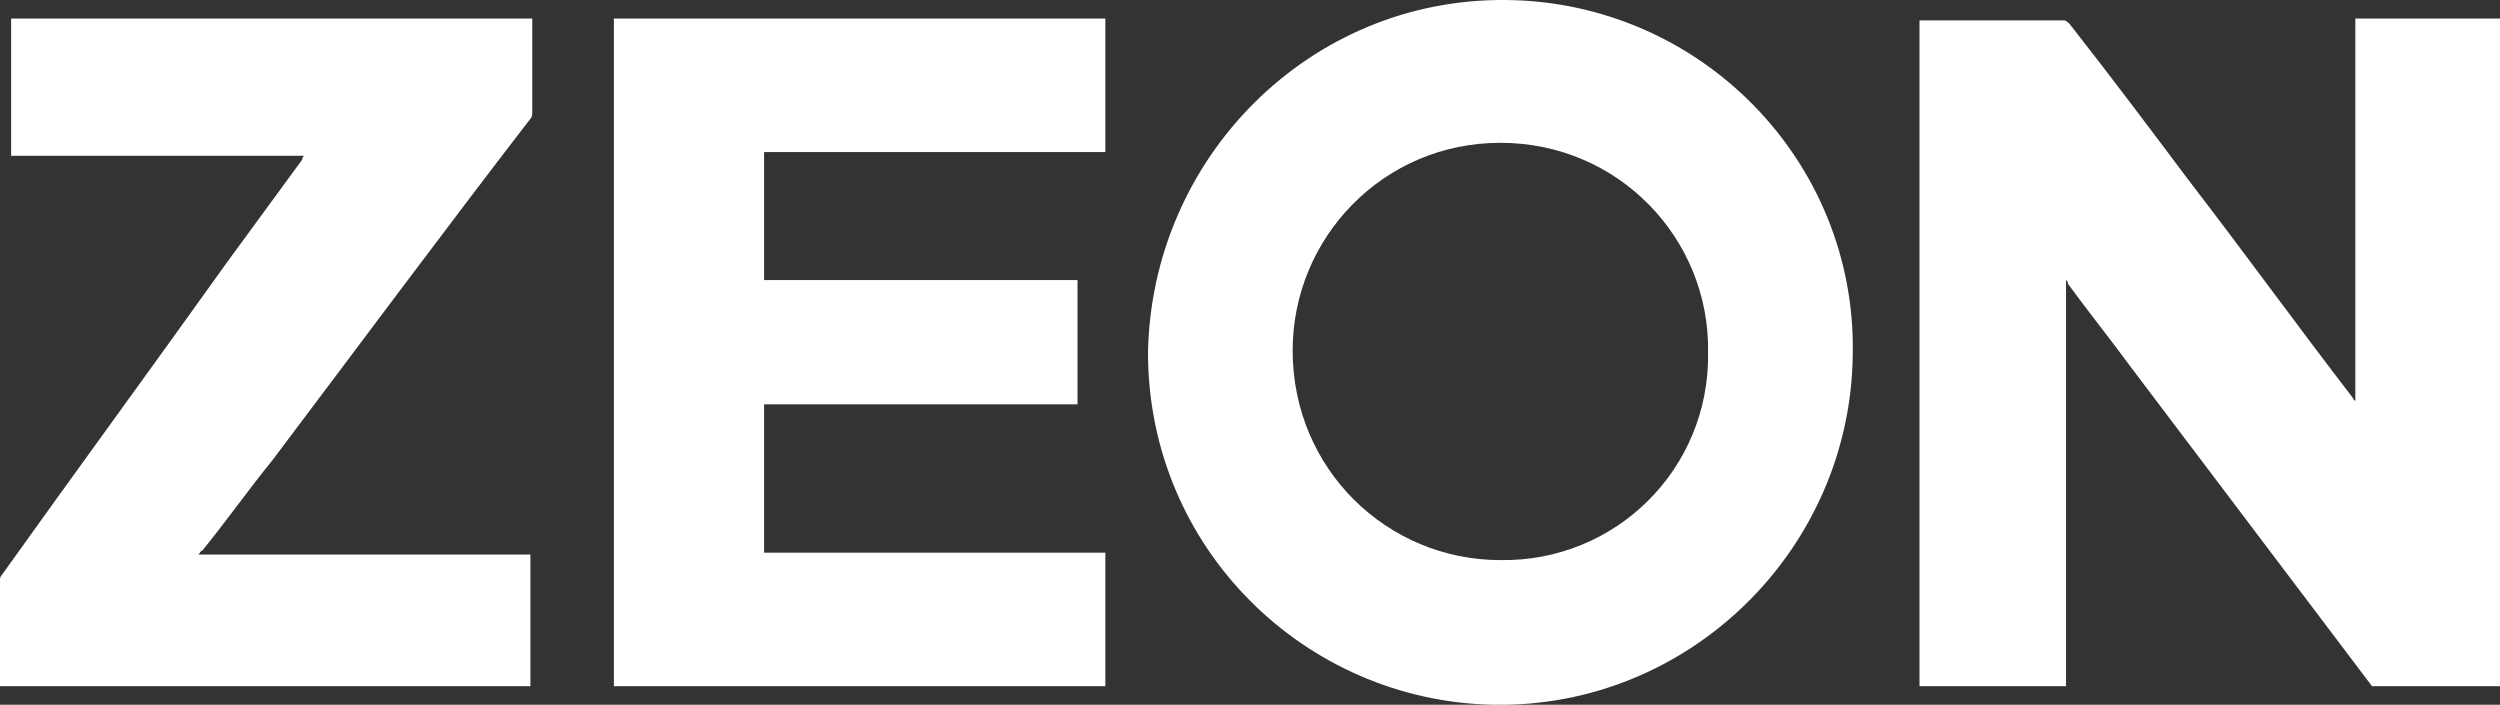 <?xml version="1.0" encoding="utf-8"?>
<!-- Generator: Adobe Illustrator 21.1.0, SVG Export Plug-In . SVG Version: 6.00 Build 0)  -->
<svg version="1.1" xmlns="http://www.w3.org/2000/svg" xmlns:xlink="http://www.w3.org/1999/xlink" x="0px" y="0px"
	 viewBox="0 0 134.8 38" style="enable-background:new 0 0 134.8 38;" xml:space="preserve">
<rect x="0" y="0" width="134.8" height="38" fill="#333333" stroke="none"/>
<style type="text/css">
	.st0{fill:#FFFFFF;}
</style>
<g id="Layer_1">
	<path class="st0" d="M81.2,0C70.6-0.1,62.1,8.5,61.9,19c0,10.6,8.5,18.8,18.6,19c10.6,0.2,19.3-8.4,19.4-18.9
		C100.1,8.7,91.7,0.1,81.2,0z M80.9,30.2c-6.1,0-11.2-4.9-11.2-11.3c0-6.1,4.9-11.2,11.2-11.2c6.4,0,11.3,5.2,11.2,11.3
		C92.2,25.3,87.1,30.3,80.9,30.2z"/>
	<path class="st0" d="M33.1,37c0.2,0,26.4,0,26.5,0c0-2.4,0-4.8,0-7.2c-6.1,0-12.3,0-18.4,0c0-0.1,0-0.2,0-0.2c0-2.5,0-5.1,0-7.6
		c0-0.1,0-0.1,0-0.2c0.1,0,0.2,0,0.3,0c5.4,0,10.9,0,16.3,0c0.1,0,0.1,0,0.2,0s0.1,0,0.1,0c0-2.2,0-4.4,0-6.7c-0.5,0-1,0-1.5,0
		s-1,0-1.6,0c-0.5,0-1,0-1.5,0s-1,0-1.5,0s-1,0-1.6,0c-0.5,0-1,0-1.5,0s-1,0-1.6,0c-0.5,0-1,0-1.5,0s-1,0-1.5,0s-1,0-1.6,0
		c-0.5,0-1,0-1.5,0V15v-0.1c0-2.2,0-4.4,0-6.6V8.2c0.1,0,0.2,0,0.3,0c5.9,0,11.8,0,17.7,0c0.1,0,0.1,0,0.2,0c0.1,0,0.1,0,0.2,0
		c0-2.4,0-4.8,0-7.2c-8.8,0-17.7,0-26.5,0C33.1,1.2,33.1,36.9,33.1,37z"/>
	<path class="st0" d="M0.6,8.4c0.1,0,0.2,0,0.3,0c5.1,0,10.1,0,15.2,0c0.1,0,0.1,0,0.2,0h0.1c-0.1,0.1-0.1,0.1-0.1,0.2
		c-1.4,1.9-2.7,3.7-4.1,5.6C8.2,19.8,4.1,25.4,0.1,31C0,31.1,0,31.2,0,31.3c0,1.8,0,3.7,0,5.5c0,0.1,0,0.1,0,0.2h0.1
		c9.5,0,19,0,28.4,0h0.1c0-2.4,0-4.7,0-7.1c-0.1,0-0.2,0-0.3,0c-5.7,0-11.4,0-17.2,0c-0.1,0-0.1,0-0.2,0c0,0-0.1,0-0.2,0
		c0.1-0.1,0.1-0.2,0.2-0.2c1.3-1.6,2.5-3.3,3.8-4.9c4.6-6.1,9.2-12.3,13.9-18.4c0.1-0.1,0.1-0.2,0.1-0.4c0-1.6,0-3.2,0-4.8
		c0-0.1,0-0.1,0-0.2C19.3,1,9.9,1,0.6,1C0.6,1.2,0.6,8.2,0.6,8.4z"/>
	<path class="st0" d="M111.4,37L111.4,37c0-7.2,0-14.4,0-21.6c0-0.1,0-0.1,0-0.2v-0.1c0.1,0.1,0.1,0.1,0.1,0.2
		c1.1,1.5,2.3,3,3.4,4.5c4.3,5.7,8.7,11.5,13,17.2h6.9c0-10.2,0-20.3,0-30.5c0-1.8,0-3.6,0-5.4V1H127c0,0.3,0,0.6,0,1
		c0,0.5,0,0.9,0,1.4s0,0.9,0,1.4s0,0.9,0,1.4c0,0.1,0,0.2,0,0.3c0,0.4,0,0.7,0,1.1c0,0.5,0,0.9,0,1.4s0,0.9,0,1.4s0,0.9,0,1.4
		s0,0.9,0,1.4s0,0.9,0,1.4s0,0.9,0,1.4c0,0.5,0,0.9,0,1.4s0,0.9,0,1.4s0,0.9,0,1.4s0,0.9,0,1.4c-0.1,0-0.1-0.1-0.1-0.1
		c-3-3.9-5.9-7.9-8.9-11.8c-2.1-2.8-4.2-5.6-6.4-8.4c-0.1-0.1-0.2-0.2-0.3-0.2c-2.5,0-5,0-7.6,0c-0.1,0-0.1,0-0.2,0
		c0,12,0,24,0,35.9H111.4z"/>
</g>
<g id="Layer_2">
</g>
</svg>
